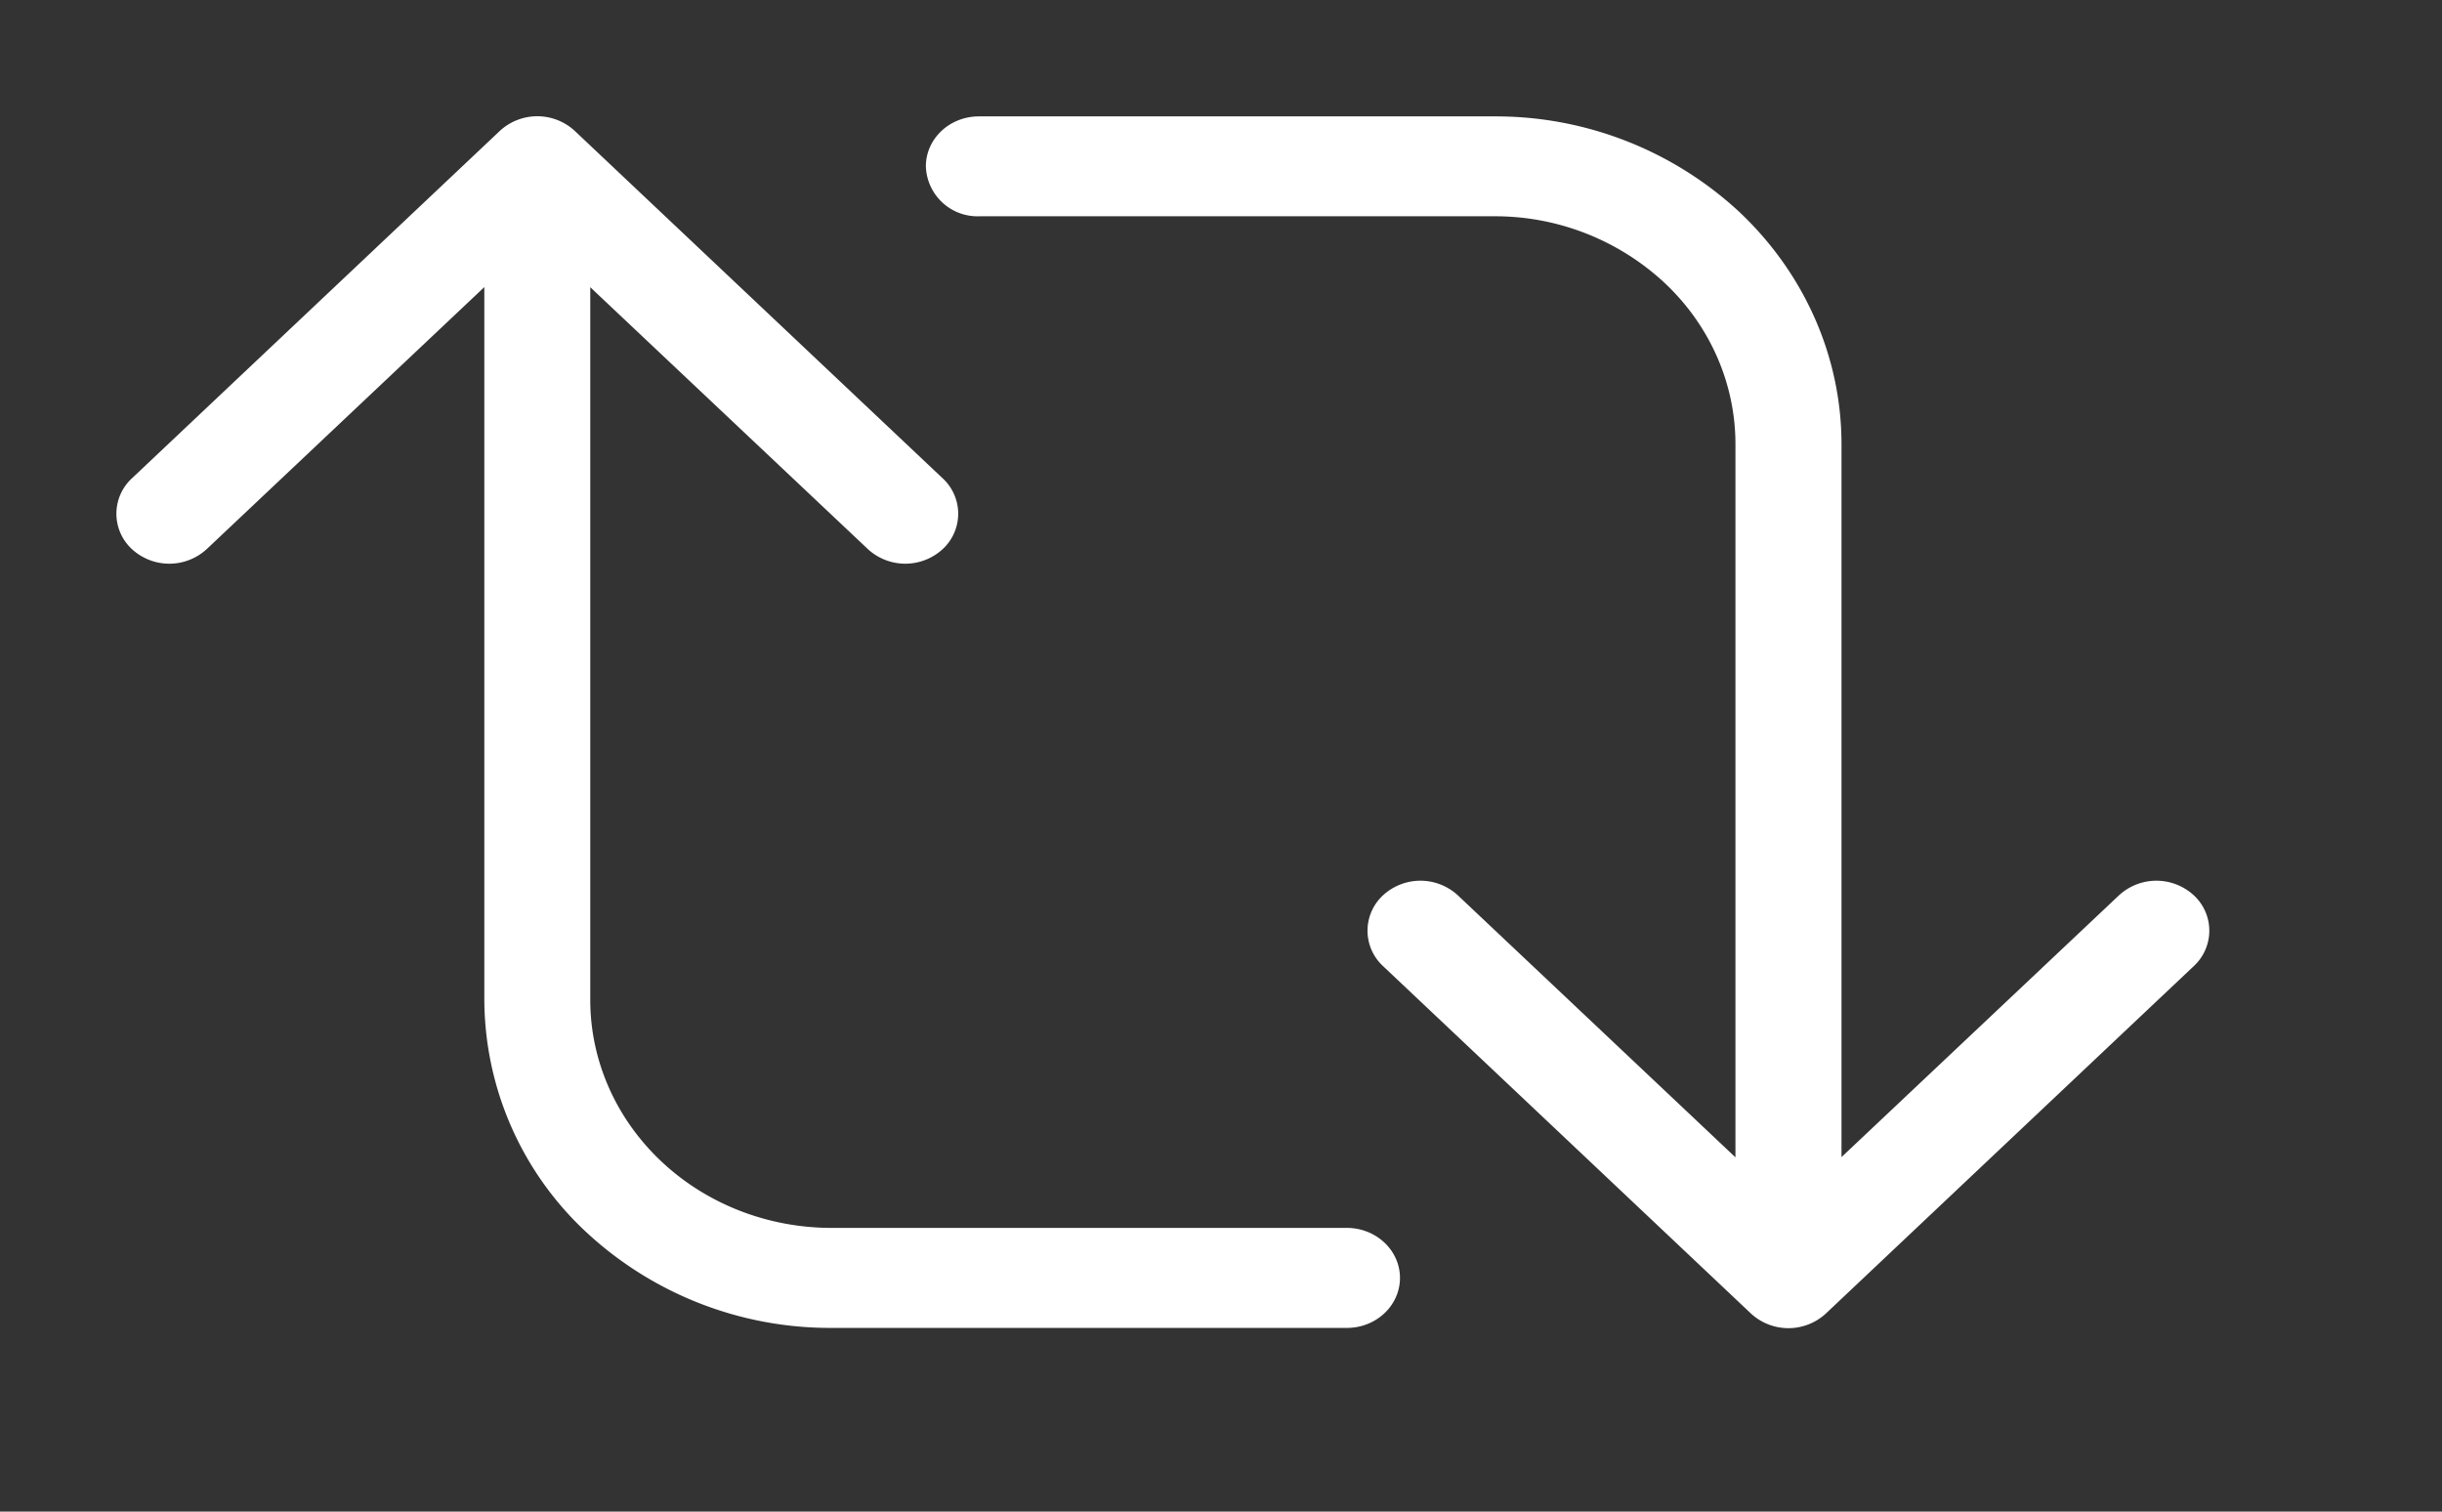 <svg width="21" height="13" fill="none" xmlns="http://www.w3.org/2000/svg"><rect width="100%" height="100%" fill="#333333" stroke="none"/><path fill-rule="evenodd" clip-rule="evenodd" d="M4.298 1.126a.475.475 0 01.645 0l3.164 2.988a.414.414 0 010 .608.475.475 0 01-.644 0L5.076 2.47V8.6c0 .52.22 1.019.609 1.386.389.368.917.574 1.467.574h4.43c.252 0 .457.193.457.43 0 .238-.205.43-.456.43h-4.43a3.08 3.08 0 01-2.113-.825A2.743 2.743 0 014.165 8.6V2.469L1.778 4.722a.475.475 0 01-.644 0 .414.414 0 010-.608l3.164-2.988zm3.664.305c0-.238.204-.43.456-.43h4.43a3.08 3.08 0 012.113.825c.56.53.875 1.247.875 1.995v6.13L18.222 7.7a.475.475 0 01.644 0 .414.414 0 010 .608l-3.164 2.988a.475.475 0 01-.645 0l-3.164-2.988a.414.414 0 010-.608.475.475 0 01.644 0l2.387 2.253V3.82c0-.52-.218-1.019-.608-1.386a2.14 2.14 0 00-1.468-.574h-4.43a.444.444 0 01-.456-.43z" fill="#fff"/></svg>